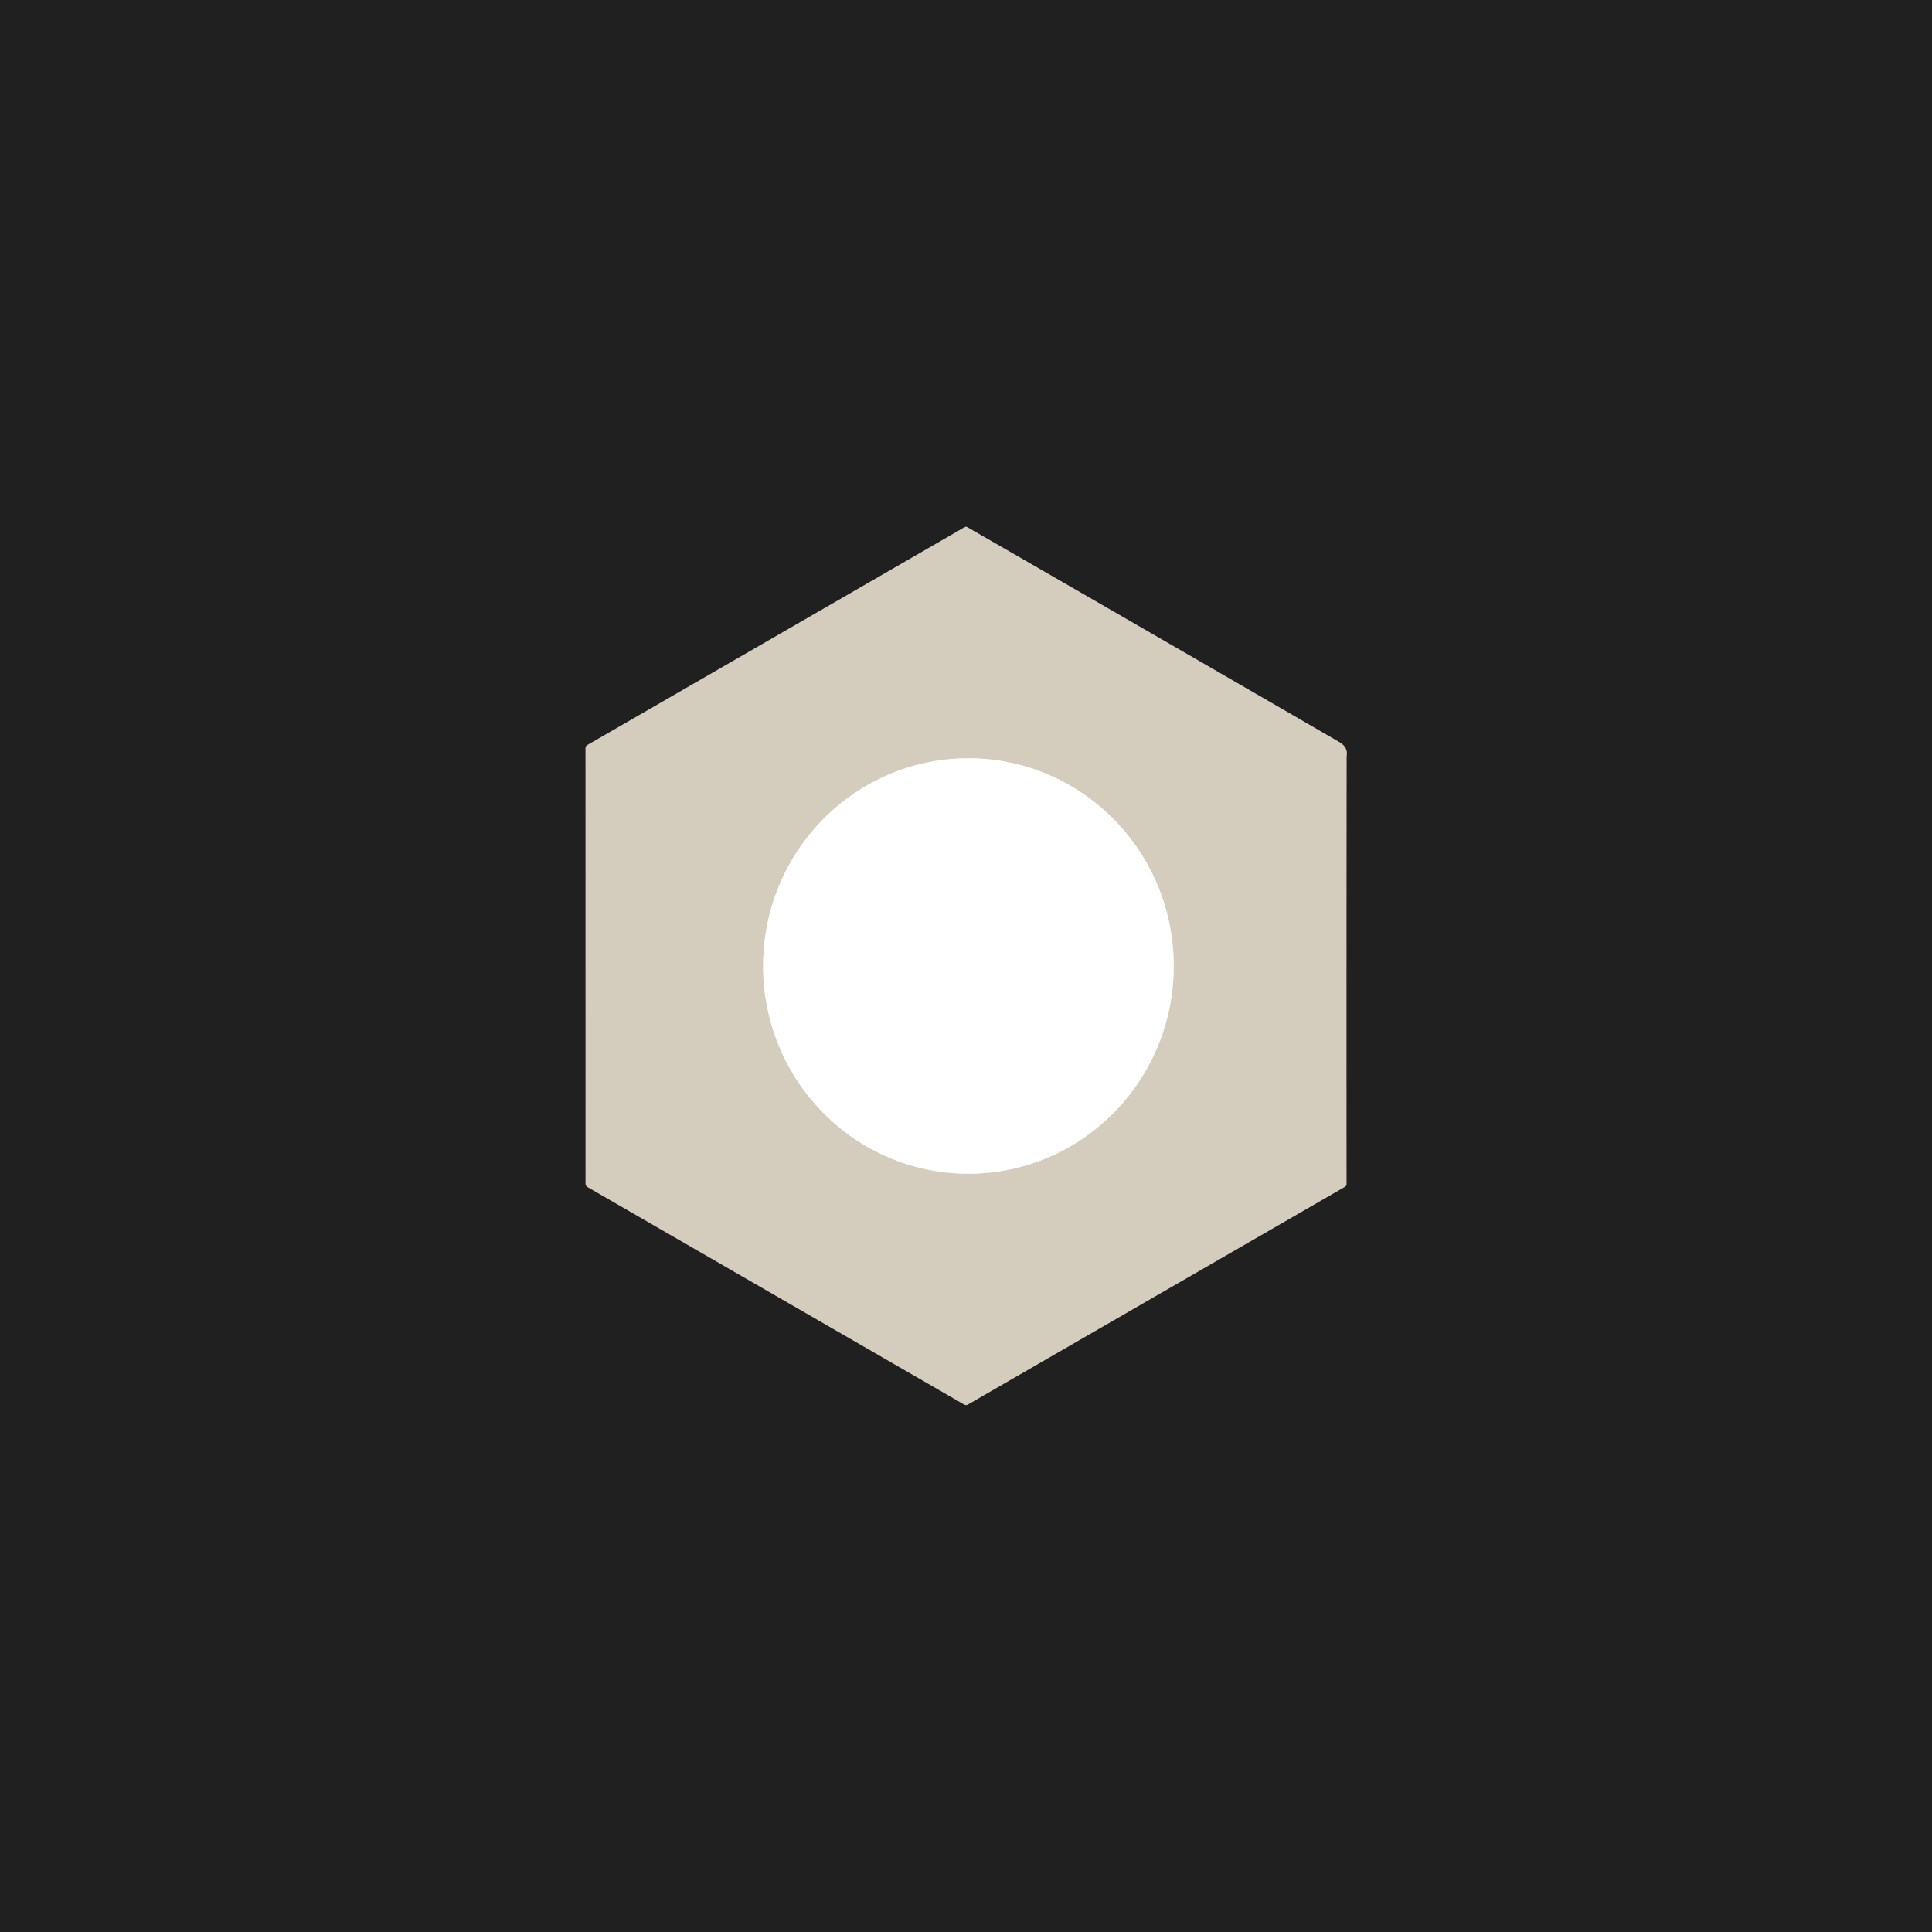 <?xml version="1.0" encoding="UTF-8" standalone="no"?>
<!DOCTYPE svg PUBLIC "-//W3C//DTD SVG 1.1//EN" "http://www.w3.org/Graphics/SVG/1.1/DTD/svg11.dtd">
<svg xmlns="http://www.w3.org/2000/svg" version="1.1" viewBox="0.00 0.00 512.00 512.00">
<rect x="0.00" y="0.00" width="512.00" height="512.00" fill="#333333" stroke="none"/>
<g stroke-width="2.00" fill="none" stroke-linecap="butt">
<path stroke="#7a776f" vector-effect="non-scaling-stroke" d="
  M 354.90 196.65
  C 322.19 177.70 289.08 158.56 256.29 139.69
  A 0.61 0.61 0.0 0 0 255.69 139.69
  L 155.67 197.44
  Q 155.18 197.72 155.18 198.29
  L 155.19 313.71
  A 1.00 0.99 15.3 0 0 155.69 314.57
  L 255.54 372.22
  Q 256.00 372.49 256.47 372.22
  L 356.46 314.48
  A 0.76 0.76 0.0 0 0 356.83 313.83
  Q 356.80 257.45 356.85 201.06
  Q 356.85 200.50 356.90 199.94
  Q 357.07 197.90 354.90 196.65"
/>
<path stroke="#eae6df" vector-effect="non-scaling-stroke" d="
  M 256.736 311.05
  A 55.05 54.41 89.9 0 0 311.05 255.905
  A 55.05 54.41 89.9 0 0 256.544 200.95
  A 55.05 54.41 89.9 0 0 202.23 256.095
  A 55.05 54.41 89.9 0 0 256.736 311.05"
/>
</g>
<path fill="#202020" d="
  M 0.00 0.00
  L 512.00 0.00
  L 512.00 512.00
  L 0.00 512.00
  L 0.00 0.00
  Z
  M 354.90 196.65
  C 322.19 177.70 289.08 158.56 256.29 139.69
  A 0.61 0.61 0.0 0 0 255.69 139.69
  L 155.67 197.44
  Q 155.18 197.72 155.18 198.29
  L 155.19 313.71
  A 1.00 0.99 15.3 0 0 155.69 314.57
  L 255.54 372.22
  Q 256.00 372.49 256.47 372.22
  L 356.46 314.48
  A 0.76 0.76 0.0 0 0 356.83 313.83
  Q 356.80 257.45 356.85 201.06
  Q 356.85 200.50 356.90 199.94
  Q 357.07 197.90 354.90 196.65
  Z"
/>
<path fill="#d4cdbe" d="
  M 256.29 139.69
  C 289.08 158.56 322.19 177.70 354.90 196.65
  Q 357.07 197.90 356.90 199.94
  Q 356.85 200.50 356.85 201.06
  Q 356.80 257.45 356.83 313.83
  A 0.76 0.76 0.0 0 1 356.46 314.48
  L 256.47 372.22
  Q 256.00 372.49 255.54 372.22
  L 155.69 314.57
  A 1.00 0.99 15.3 0 1 155.19 313.71
  L 155.18 198.29
  Q 155.18 197.72 155.67 197.44
  L 255.69 139.69
  A 0.61 0.61 0.0 0 1 256.29 139.69
  Z
  M 256.736 311.05
  A 55.05 54.41 89.9 0 0 311.05 255.905
  A 55.05 54.41 89.9 0 0 256.544 200.95
  A 55.05 54.41 89.9 0 0 202.23 256.095
  A 55.05 54.41 89.9 0 0 256.736 311.05
  Z"
/>
<ellipse fill="#ffffff" cx="0.00" cy="0.00" transform="translate(256.64,256.00) rotate(89.9)" rx="55.05" ry="54.41"/>
</svg>
